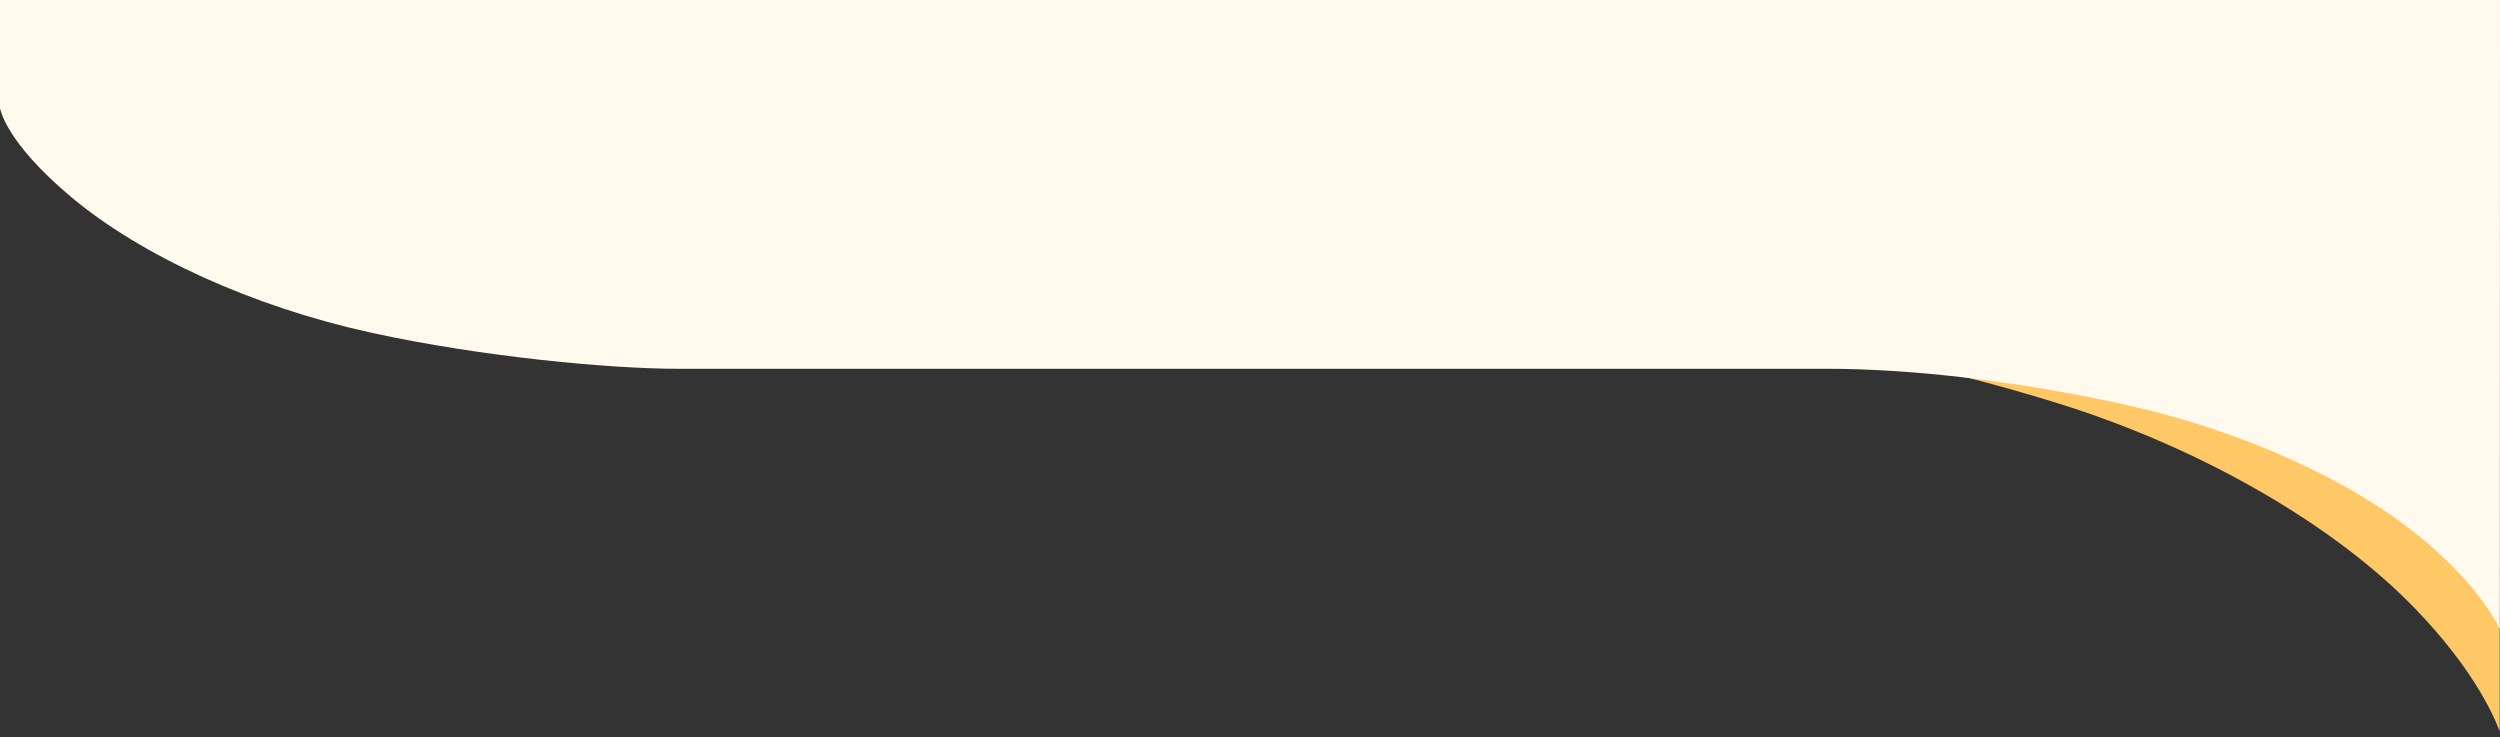 <?xml version="1.0" encoding="UTF-8"?>
<svg xmlns="http://www.w3.org/2000/svg" id="Ebene_1" version="1.1" viewBox="0 0 1920 566">
  <rect x="0" y="0" width="1920" height="566" fill="#333333" stroke="none"/>
  <path d="M1919.77,561.59c-5.98-15.71-22.57-50.12-64.44-93.65-61.93-64.4-163.8-123.27-272.49-157.47-27.29-8.59-54.21-16.05-79.93-22.51,37.49,4.29,81.89,10.87,127.86,20.93,90.31,19.75,176.65,58.91,230.98,104.74,36.31,30.63,52.03,55.9,58.03,67.81v80.16Z" fill="#ffc866"></path>
  <path d="M1919.88,483l.12-483H0v83c.1.32,3.55,25.23,54.08,67.83,54.32,45.8,140.66,84.94,230.96,104.68,85.81,18.76,184.11,27.71,235.31,27.71h882.56c66,0,146.63,9.52,228.1,27.33,90.3,19.74,176.64,58.87,230.96,104.68,36.31,30.61,51.9,55.87,57.91,67.77" fill="#fff9ee"></path>
</svg>

